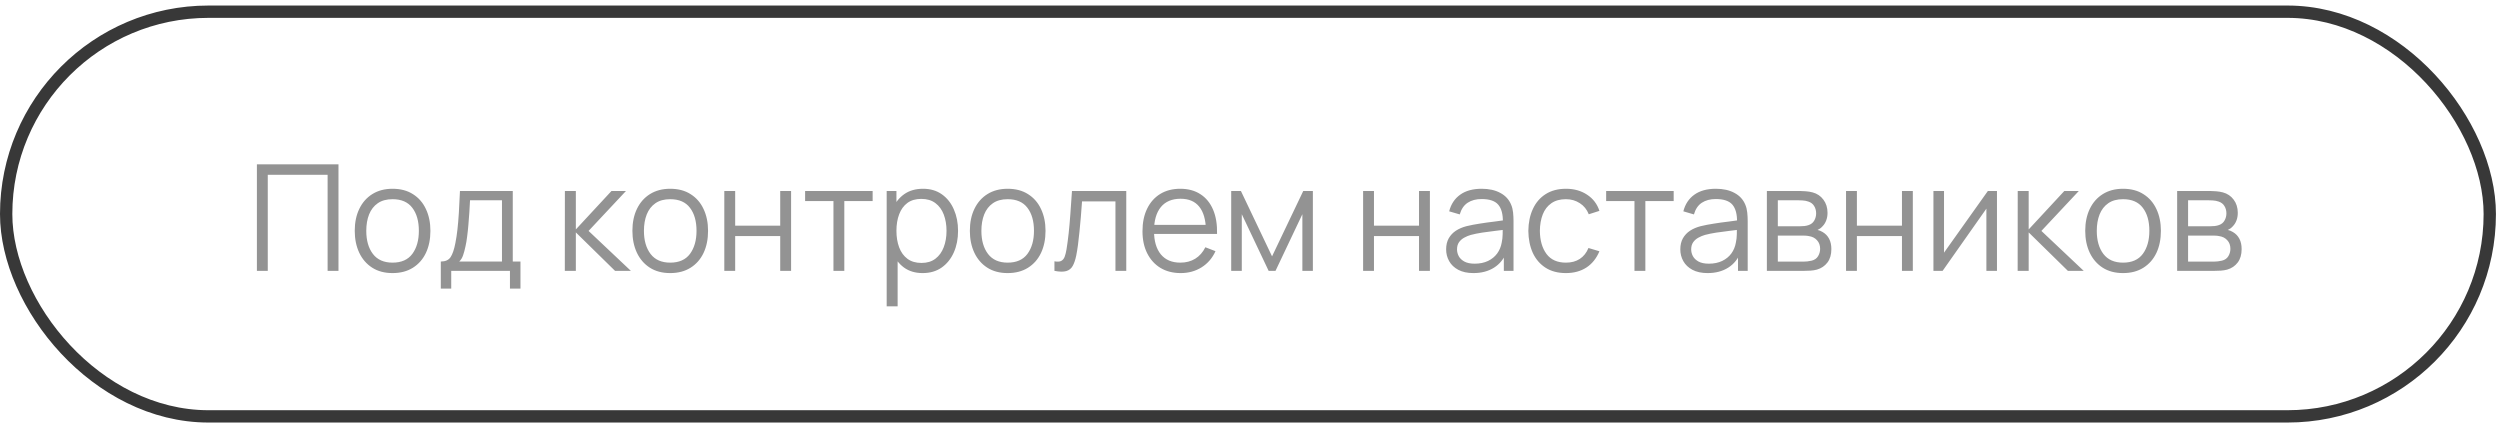 <?xml version="1.0" encoding="UTF-8"?> <svg xmlns="http://www.w3.org/2000/svg" width="176" height="30" viewBox="0 0 176 30" fill="none"><rect x="0.434" y="0.824" width="174.846" height="28.489" rx="14.245" stroke="#383838" stroke-width="0.868"></rect><path d="M18.086 19.068V11.57H23.829V19.068H23.064V12.304H18.851V19.068H18.086ZM27.635 19.225C27.076 19.225 26.599 19.098 26.203 18.845C25.807 18.591 25.503 18.24 25.291 17.793C25.08 17.345 24.974 16.831 24.974 16.251C24.974 15.661 25.081 15.144 25.297 14.7C25.512 14.255 25.817 13.91 26.213 13.663C26.612 13.414 27.086 13.289 27.635 13.289C28.197 13.289 28.676 13.415 29.072 13.669C29.471 13.919 29.775 14.268 29.983 14.715C30.195 15.16 30.301 15.672 30.301 16.251C30.301 16.841 30.195 17.36 29.983 17.808C29.771 18.253 29.466 18.6 29.067 18.85C28.667 19.1 28.19 19.225 27.635 19.225ZM27.635 18.49C28.259 18.49 28.725 18.284 29.03 17.871C29.336 17.454 29.488 16.914 29.488 16.251C29.488 15.571 29.334 15.029 29.025 14.627C28.72 14.224 28.256 14.023 27.635 14.023C27.215 14.023 26.867 14.118 26.593 14.309C26.323 14.497 26.119 14.759 25.984 15.095C25.852 15.429 25.786 15.814 25.786 16.251C25.786 16.928 25.942 17.471 26.255 17.881C26.567 18.287 27.027 18.49 27.635 18.49ZM31.033 20.318V18.412C31.352 18.412 31.581 18.31 31.72 18.105C31.859 17.897 31.972 17.565 32.059 17.11C32.118 16.815 32.166 16.498 32.204 16.158C32.242 15.817 32.276 15.429 32.303 14.991C32.331 14.55 32.357 14.035 32.381 13.445H36.099V18.412H36.641V20.318H35.901V19.068H31.767V20.318H31.033ZM32.329 18.412H35.339V14.101H33.09C33.079 14.365 33.063 14.644 33.043 14.939C33.025 15.234 33.003 15.529 32.975 15.824C32.951 16.119 32.921 16.397 32.886 16.657C32.855 16.914 32.817 17.14 32.772 17.334C32.72 17.584 32.663 17.798 32.6 17.975C32.541 18.152 32.451 18.298 32.329 18.412ZM39.763 19.068L39.768 13.445H40.539V16.152L43.049 13.445H44.069L41.435 16.257L44.413 19.068H43.299L40.539 16.361V19.068H39.763ZM47.181 19.225C46.623 19.225 46.145 19.098 45.749 18.845C45.354 18.591 45.05 18.24 44.838 17.793C44.627 17.345 44.521 16.831 44.521 16.251C44.521 15.661 44.628 15.144 44.843 14.7C45.059 14.255 45.364 13.91 45.76 13.663C46.159 13.414 46.633 13.289 47.181 13.289C47.744 13.289 48.223 13.415 48.619 13.669C49.018 13.919 49.322 14.268 49.53 14.715C49.742 15.16 49.847 15.672 49.847 16.251C49.847 16.841 49.742 17.36 49.53 17.808C49.318 18.253 49.013 18.6 48.613 18.85C48.214 19.1 47.737 19.225 47.181 19.225ZM47.181 18.49C47.806 18.49 48.271 18.284 48.577 17.871C48.882 17.454 49.035 16.914 49.035 16.251C49.035 15.571 48.881 15.029 48.572 14.627C48.266 14.224 47.803 14.023 47.181 14.023C46.761 14.023 46.414 14.118 46.14 14.309C45.869 14.497 45.666 14.759 45.531 15.095C45.399 15.429 45.333 15.814 45.333 16.251C45.333 16.928 45.489 17.471 45.802 17.881C46.114 18.287 46.574 18.49 47.181 18.49ZM50.991 19.068V13.445H51.756V15.887H54.927V13.445H55.693V19.068H54.927V16.621H51.756V19.068H50.991ZM58.675 19.068V14.153H56.68V13.445H61.434V14.153H59.44V19.068H58.675ZM64.953 19.225C64.435 19.225 63.998 19.094 63.64 18.834C63.283 18.57 63.012 18.214 62.828 17.767C62.644 17.315 62.552 16.81 62.552 16.251C62.552 15.682 62.644 15.175 62.828 14.731C63.016 14.283 63.29 13.931 63.651 13.674C64.012 13.417 64.456 13.289 64.984 13.289C65.498 13.289 65.939 13.419 66.306 13.679C66.674 13.939 66.956 14.293 67.15 14.741C67.348 15.189 67.447 15.693 67.447 16.251C67.447 16.814 67.348 17.319 67.15 17.767C66.952 18.214 66.668 18.57 66.296 18.834C65.925 19.094 65.477 19.225 64.953 19.225ZM62.422 21.568V13.445H63.109V17.678H63.193V21.568H62.422ZM64.874 18.511C65.267 18.511 65.593 18.412 65.853 18.214C66.114 18.017 66.308 17.747 66.437 17.407C66.569 17.064 66.635 16.678 66.635 16.251C66.635 15.828 66.57 15.446 66.442 15.106C66.313 14.766 66.117 14.497 65.853 14.299C65.593 14.101 65.262 14.002 64.859 14.002C64.467 14.002 64.14 14.097 63.88 14.288C63.623 14.479 63.43 14.745 63.302 15.085C63.173 15.422 63.109 15.81 63.109 16.251C63.109 16.685 63.173 17.074 63.302 17.418C63.43 17.758 63.625 18.025 63.885 18.22C64.145 18.414 64.475 18.511 64.874 18.511ZM70.939 19.225C70.38 19.225 69.902 19.098 69.507 18.845C69.111 18.591 68.807 18.24 68.595 17.793C68.384 17.345 68.278 16.831 68.278 16.251C68.278 15.661 68.385 15.144 68.601 14.7C68.816 14.255 69.121 13.91 69.517 13.663C69.916 13.414 70.39 13.289 70.939 13.289C71.501 13.289 71.98 13.415 72.376 13.669C72.775 13.919 73.079 14.268 73.287 14.715C73.499 15.16 73.605 15.672 73.605 16.251C73.605 16.841 73.499 17.36 73.287 17.808C73.075 18.253 72.77 18.6 72.371 18.85C71.971 19.1 71.494 19.225 70.939 19.225ZM70.939 18.49C71.563 18.49 72.029 18.284 72.334 17.871C72.64 17.454 72.792 16.914 72.792 16.251C72.792 15.571 72.638 15.029 72.329 14.627C72.023 14.224 71.56 14.023 70.939 14.023C70.519 14.023 70.171 14.118 69.897 14.309C69.626 14.497 69.423 14.759 69.288 15.095C69.156 15.429 69.09 15.814 69.09 16.251C69.09 16.928 69.246 17.471 69.559 17.881C69.871 18.287 70.331 18.49 70.939 18.49ZM74.233 19.068V18.397C74.441 18.435 74.599 18.426 74.706 18.371C74.817 18.312 74.899 18.214 74.951 18.079C75.003 17.94 75.047 17.768 75.081 17.564C75.137 17.223 75.187 16.848 75.232 16.439C75.277 16.029 75.317 15.578 75.352 15.085C75.39 14.589 75.428 14.042 75.467 13.445H79.289V19.068H78.528V14.179H76.175C76.15 14.547 76.123 14.913 76.091 15.278C76.06 15.642 76.027 15.993 75.993 16.329C75.961 16.663 75.927 16.97 75.888 17.251C75.85 17.532 75.81 17.775 75.769 17.98C75.706 18.289 75.623 18.535 75.519 18.72C75.418 18.904 75.267 19.025 75.066 19.084C74.864 19.143 74.587 19.138 74.233 19.068ZM83.123 19.225C82.575 19.225 82.099 19.103 81.696 18.86C81.297 18.617 80.986 18.275 80.764 17.834C80.542 17.393 80.431 16.876 80.431 16.283C80.431 15.668 80.54 15.137 80.759 14.689C80.978 14.241 81.285 13.896 81.681 13.653C82.08 13.41 82.55 13.289 83.092 13.289C83.647 13.289 84.121 13.417 84.513 13.674C84.906 13.927 85.202 14.292 85.404 14.767C85.605 15.243 85.697 15.81 85.68 16.47H84.899V16.199C84.885 15.47 84.727 14.92 84.425 14.549C84.126 14.177 83.689 13.992 83.113 13.992C82.509 13.992 82.045 14.188 81.722 14.58C81.403 14.972 81.243 15.531 81.243 16.257C81.243 16.965 81.403 17.515 81.722 17.907C82.045 18.296 82.502 18.49 83.092 18.49C83.494 18.49 83.845 18.398 84.144 18.214C84.446 18.027 84.683 17.758 84.857 17.407L85.57 17.683C85.348 18.173 85.02 18.553 84.586 18.824C84.156 19.091 83.668 19.225 83.123 19.225ZM80.972 16.47V15.83H85.268V16.47H80.972ZM86.677 19.068V13.445H87.36L89.552 18.048L91.749 13.445H92.426V19.068H91.687V15.08L89.796 19.068H89.312L87.422 15.08V19.068H86.677ZM95.963 19.068V13.445H96.728V15.887H99.899V13.445H100.665V19.068H99.899V16.621H96.728V19.068H95.963ZM103.73 19.225C103.306 19.225 102.95 19.148 102.662 18.995C102.378 18.843 102.164 18.64 102.022 18.386C101.879 18.133 101.808 17.857 101.808 17.558C101.808 17.253 101.869 16.992 101.991 16.777C102.116 16.559 102.284 16.38 102.496 16.241C102.711 16.102 102.959 15.996 103.24 15.923C103.525 15.854 103.839 15.793 104.183 15.741C104.53 15.685 104.868 15.639 105.198 15.601C105.531 15.559 105.823 15.519 106.073 15.481L105.802 15.647C105.813 15.092 105.705 14.681 105.479 14.413C105.254 14.146 104.861 14.012 104.303 14.012C103.917 14.012 103.591 14.099 103.324 14.273C103.06 14.446 102.874 14.72 102.766 15.095L102.022 14.877C102.15 14.373 102.409 13.983 102.798 13.705C103.186 13.427 103.692 13.289 104.313 13.289C104.827 13.289 105.262 13.386 105.62 13.58C105.981 13.771 106.236 14.049 106.385 14.413C106.455 14.576 106.5 14.759 106.521 14.96C106.542 15.161 106.552 15.366 106.552 15.574V19.068H105.87V17.657L106.068 17.741C105.877 18.223 105.58 18.591 105.177 18.845C104.775 19.098 104.292 19.225 103.73 19.225ZM103.818 18.563C104.176 18.563 104.488 18.499 104.756 18.371C105.023 18.242 105.238 18.067 105.401 17.845C105.564 17.619 105.67 17.366 105.719 17.084C105.76 16.904 105.783 16.706 105.787 16.491C105.79 16.272 105.792 16.109 105.792 16.001L106.083 16.152C105.823 16.187 105.54 16.222 105.235 16.257C104.933 16.291 104.634 16.331 104.339 16.376C104.047 16.421 103.784 16.475 103.547 16.538C103.388 16.583 103.233 16.647 103.084 16.73C102.935 16.81 102.812 16.918 102.714 17.053C102.621 17.189 102.574 17.357 102.574 17.558C102.574 17.721 102.614 17.879 102.694 18.032C102.777 18.185 102.909 18.312 103.089 18.412C103.273 18.513 103.516 18.563 103.818 18.563ZM110.24 19.225C109.674 19.225 109.195 19.098 108.803 18.845C108.411 18.591 108.112 18.242 107.907 17.798C107.706 17.35 107.602 16.836 107.595 16.257C107.602 15.666 107.71 15.149 107.918 14.705C108.126 14.257 108.426 13.91 108.819 13.663C109.211 13.414 109.687 13.289 110.245 13.289C110.815 13.289 111.309 13.427 111.729 13.705C112.153 13.983 112.443 14.363 112.599 14.845L111.849 15.085C111.717 14.748 111.507 14.488 111.219 14.304C110.935 14.117 110.608 14.023 110.24 14.023C109.827 14.023 109.485 14.118 109.214 14.309C108.944 14.497 108.742 14.759 108.61 15.095C108.479 15.432 108.411 15.819 108.407 16.257C108.414 16.93 108.571 17.471 108.876 17.881C109.181 18.287 109.636 18.49 110.24 18.49C110.622 18.49 110.947 18.404 111.214 18.23C111.485 18.053 111.69 17.796 111.828 17.459L112.599 17.689C112.391 18.188 112.085 18.57 111.683 18.834C111.28 19.094 110.799 19.225 110.24 19.225ZM115.067 19.068V14.153H113.073V13.445H117.827V14.153H115.833V19.068H115.067ZM120.215 19.225C119.792 19.225 119.436 19.148 119.148 18.995C118.863 18.843 118.65 18.64 118.507 18.386C118.365 18.133 118.294 17.857 118.294 17.558C118.294 17.253 118.355 16.992 118.476 16.777C118.601 16.559 118.769 16.38 118.981 16.241C119.196 16.102 119.445 15.996 119.726 15.923C120.011 15.854 120.325 15.793 120.668 15.741C121.015 15.685 121.354 15.639 121.684 15.601C122.017 15.559 122.309 15.519 122.558 15.481L122.288 15.647C122.298 15.092 122.191 14.681 121.965 14.413C121.739 14.146 121.347 14.012 120.788 14.012C120.403 14.012 120.076 14.099 119.809 14.273C119.545 14.446 119.36 14.72 119.252 15.095L118.507 14.877C118.636 14.373 118.894 13.983 119.283 13.705C119.672 13.427 120.177 13.289 120.799 13.289C121.312 13.289 121.748 13.386 122.105 13.58C122.467 13.771 122.722 14.049 122.871 14.413C122.94 14.576 122.985 14.759 123.006 14.96C123.027 15.161 123.038 15.366 123.038 15.574V19.068H122.355V17.657L122.553 17.741C122.362 18.223 122.066 18.591 121.663 18.845C121.26 19.098 120.778 19.225 120.215 19.225ZM120.304 18.563C120.661 18.563 120.974 18.499 121.241 18.371C121.508 18.242 121.724 18.067 121.887 17.845C122.05 17.619 122.156 17.366 122.204 17.084C122.246 16.904 122.269 16.706 122.272 16.491C122.276 16.272 122.277 16.109 122.277 16.001L122.569 16.152C122.309 16.187 122.026 16.222 121.72 16.257C121.418 16.291 121.12 16.331 120.825 16.376C120.533 16.421 120.269 16.475 120.033 16.538C119.873 16.583 119.719 16.647 119.57 16.73C119.42 16.81 119.297 16.918 119.2 17.053C119.106 17.189 119.059 17.357 119.059 17.558C119.059 17.721 119.099 17.879 119.179 18.032C119.262 18.185 119.394 18.312 119.575 18.412C119.759 18.513 120.002 18.563 120.304 18.563ZM124.388 19.068V13.445H126.705C126.823 13.445 126.965 13.452 127.132 13.466C127.302 13.479 127.46 13.505 127.606 13.544C127.922 13.627 128.175 13.797 128.366 14.054C128.56 14.311 128.658 14.62 128.658 14.981C128.658 15.182 128.626 15.363 128.564 15.522C128.505 15.679 128.42 15.814 128.309 15.928C128.257 15.988 128.199 16.04 128.137 16.085C128.074 16.126 128.014 16.161 127.955 16.189C128.066 16.21 128.186 16.258 128.314 16.335C128.515 16.453 128.668 16.612 128.772 16.814C128.876 17.012 128.928 17.253 128.928 17.538C128.928 17.923 128.836 18.237 128.652 18.48C128.468 18.723 128.222 18.89 127.913 18.98C127.774 19.018 127.623 19.042 127.46 19.053C127.3 19.063 127.149 19.068 127.007 19.068H124.388ZM125.159 18.418H126.971C127.043 18.418 127.135 18.412 127.247 18.402C127.358 18.388 127.457 18.371 127.543 18.35C127.748 18.298 127.897 18.194 127.991 18.037C128.088 17.878 128.137 17.704 128.137 17.517C128.137 17.27 128.064 17.069 127.918 16.913C127.776 16.753 127.585 16.656 127.345 16.621C127.266 16.604 127.182 16.593 127.096 16.59C127.009 16.586 126.931 16.585 126.861 16.585H125.159V18.418ZM125.159 15.928H126.731C126.821 15.928 126.922 15.923 127.033 15.913C127.148 15.899 127.247 15.876 127.33 15.845C127.51 15.783 127.642 15.675 127.726 15.522C127.812 15.37 127.856 15.203 127.856 15.023C127.856 14.825 127.809 14.651 127.715 14.502C127.625 14.352 127.488 14.248 127.304 14.189C127.179 14.144 127.043 14.118 126.898 14.111C126.755 14.104 126.665 14.101 126.627 14.101H125.159V15.928ZM129.961 19.068V13.445H130.726V15.887H133.898V13.445H134.663V19.068H133.898V16.621H130.726V19.068H129.961ZM140.587 13.445V19.068H139.842V14.689L136.76 19.068H136.114V13.445H136.859V17.787L139.946 13.445H140.587ZM142.043 19.068L142.048 13.445H142.819V16.152L145.329 13.445H146.349L143.714 16.257L146.693 19.068H145.579L142.819 16.361V19.068H142.043ZM149.461 19.225C148.902 19.225 148.425 19.098 148.029 18.845C147.634 18.591 147.33 18.24 147.118 17.793C146.906 17.345 146.8 16.831 146.8 16.251C146.8 15.661 146.908 15.144 147.123 14.7C147.339 14.255 147.644 13.91 148.04 13.663C148.439 13.414 148.913 13.289 149.461 13.289C150.024 13.289 150.503 13.415 150.898 13.669C151.298 13.919 151.601 14.268 151.81 14.715C152.021 15.16 152.127 15.672 152.127 16.251C152.127 16.841 152.021 17.36 151.81 17.808C151.598 18.253 151.292 18.6 150.893 18.85C150.494 19.1 150.017 19.225 149.461 19.225ZM149.461 18.49C150.086 18.49 150.551 18.284 150.857 17.871C151.162 17.454 151.315 16.914 151.315 16.251C151.315 15.571 151.161 15.029 150.852 14.627C150.546 14.224 150.083 14.023 149.461 14.023C149.041 14.023 148.694 14.118 148.42 14.309C148.149 14.497 147.946 14.759 147.811 15.095C147.679 15.429 147.613 15.814 147.613 16.251C147.613 16.928 147.769 17.471 148.081 17.881C148.394 18.287 148.854 18.49 149.461 18.49ZM153.271 19.068V13.445H155.588C155.706 13.445 155.848 13.452 156.015 13.466C156.185 13.479 156.343 13.505 156.489 13.544C156.805 13.627 157.058 13.797 157.249 14.054C157.443 14.311 157.54 14.62 157.54 14.981C157.54 15.182 157.509 15.363 157.447 15.522C157.388 15.679 157.303 15.814 157.192 15.928C157.14 15.988 157.082 16.04 157.02 16.085C156.957 16.126 156.897 16.161 156.838 16.189C156.949 16.21 157.068 16.258 157.197 16.335C157.398 16.453 157.551 16.612 157.655 16.814C157.759 17.012 157.811 17.253 157.811 17.538C157.811 17.923 157.719 18.237 157.535 18.48C157.351 18.723 157.105 18.89 156.796 18.98C156.657 19.018 156.506 19.042 156.343 19.053C156.183 19.063 156.032 19.068 155.89 19.068H153.271ZM154.041 18.418H155.853C155.926 18.418 156.018 18.412 156.129 18.402C156.24 18.388 156.339 18.371 156.426 18.35C156.631 18.298 156.78 18.194 156.874 18.037C156.971 17.878 157.02 17.704 157.02 17.517C157.02 17.27 156.947 17.069 156.801 16.913C156.659 16.753 156.468 16.656 156.228 16.621C156.148 16.604 156.065 16.593 155.978 16.59C155.892 16.586 155.813 16.585 155.744 16.585H154.041V18.418ZM154.041 15.928H155.614C155.704 15.928 155.805 15.923 155.916 15.913C156.03 15.899 156.129 15.876 156.213 15.845C156.393 15.783 156.525 15.675 156.608 15.522C156.695 15.37 156.739 15.203 156.739 15.023C156.739 14.825 156.692 14.651 156.598 14.502C156.508 14.352 156.371 14.248 156.187 14.189C156.062 14.144 155.926 14.118 155.781 14.111C155.638 14.104 155.548 14.101 155.51 14.101H154.041V15.928Z" fill="#939393"></path></svg> 